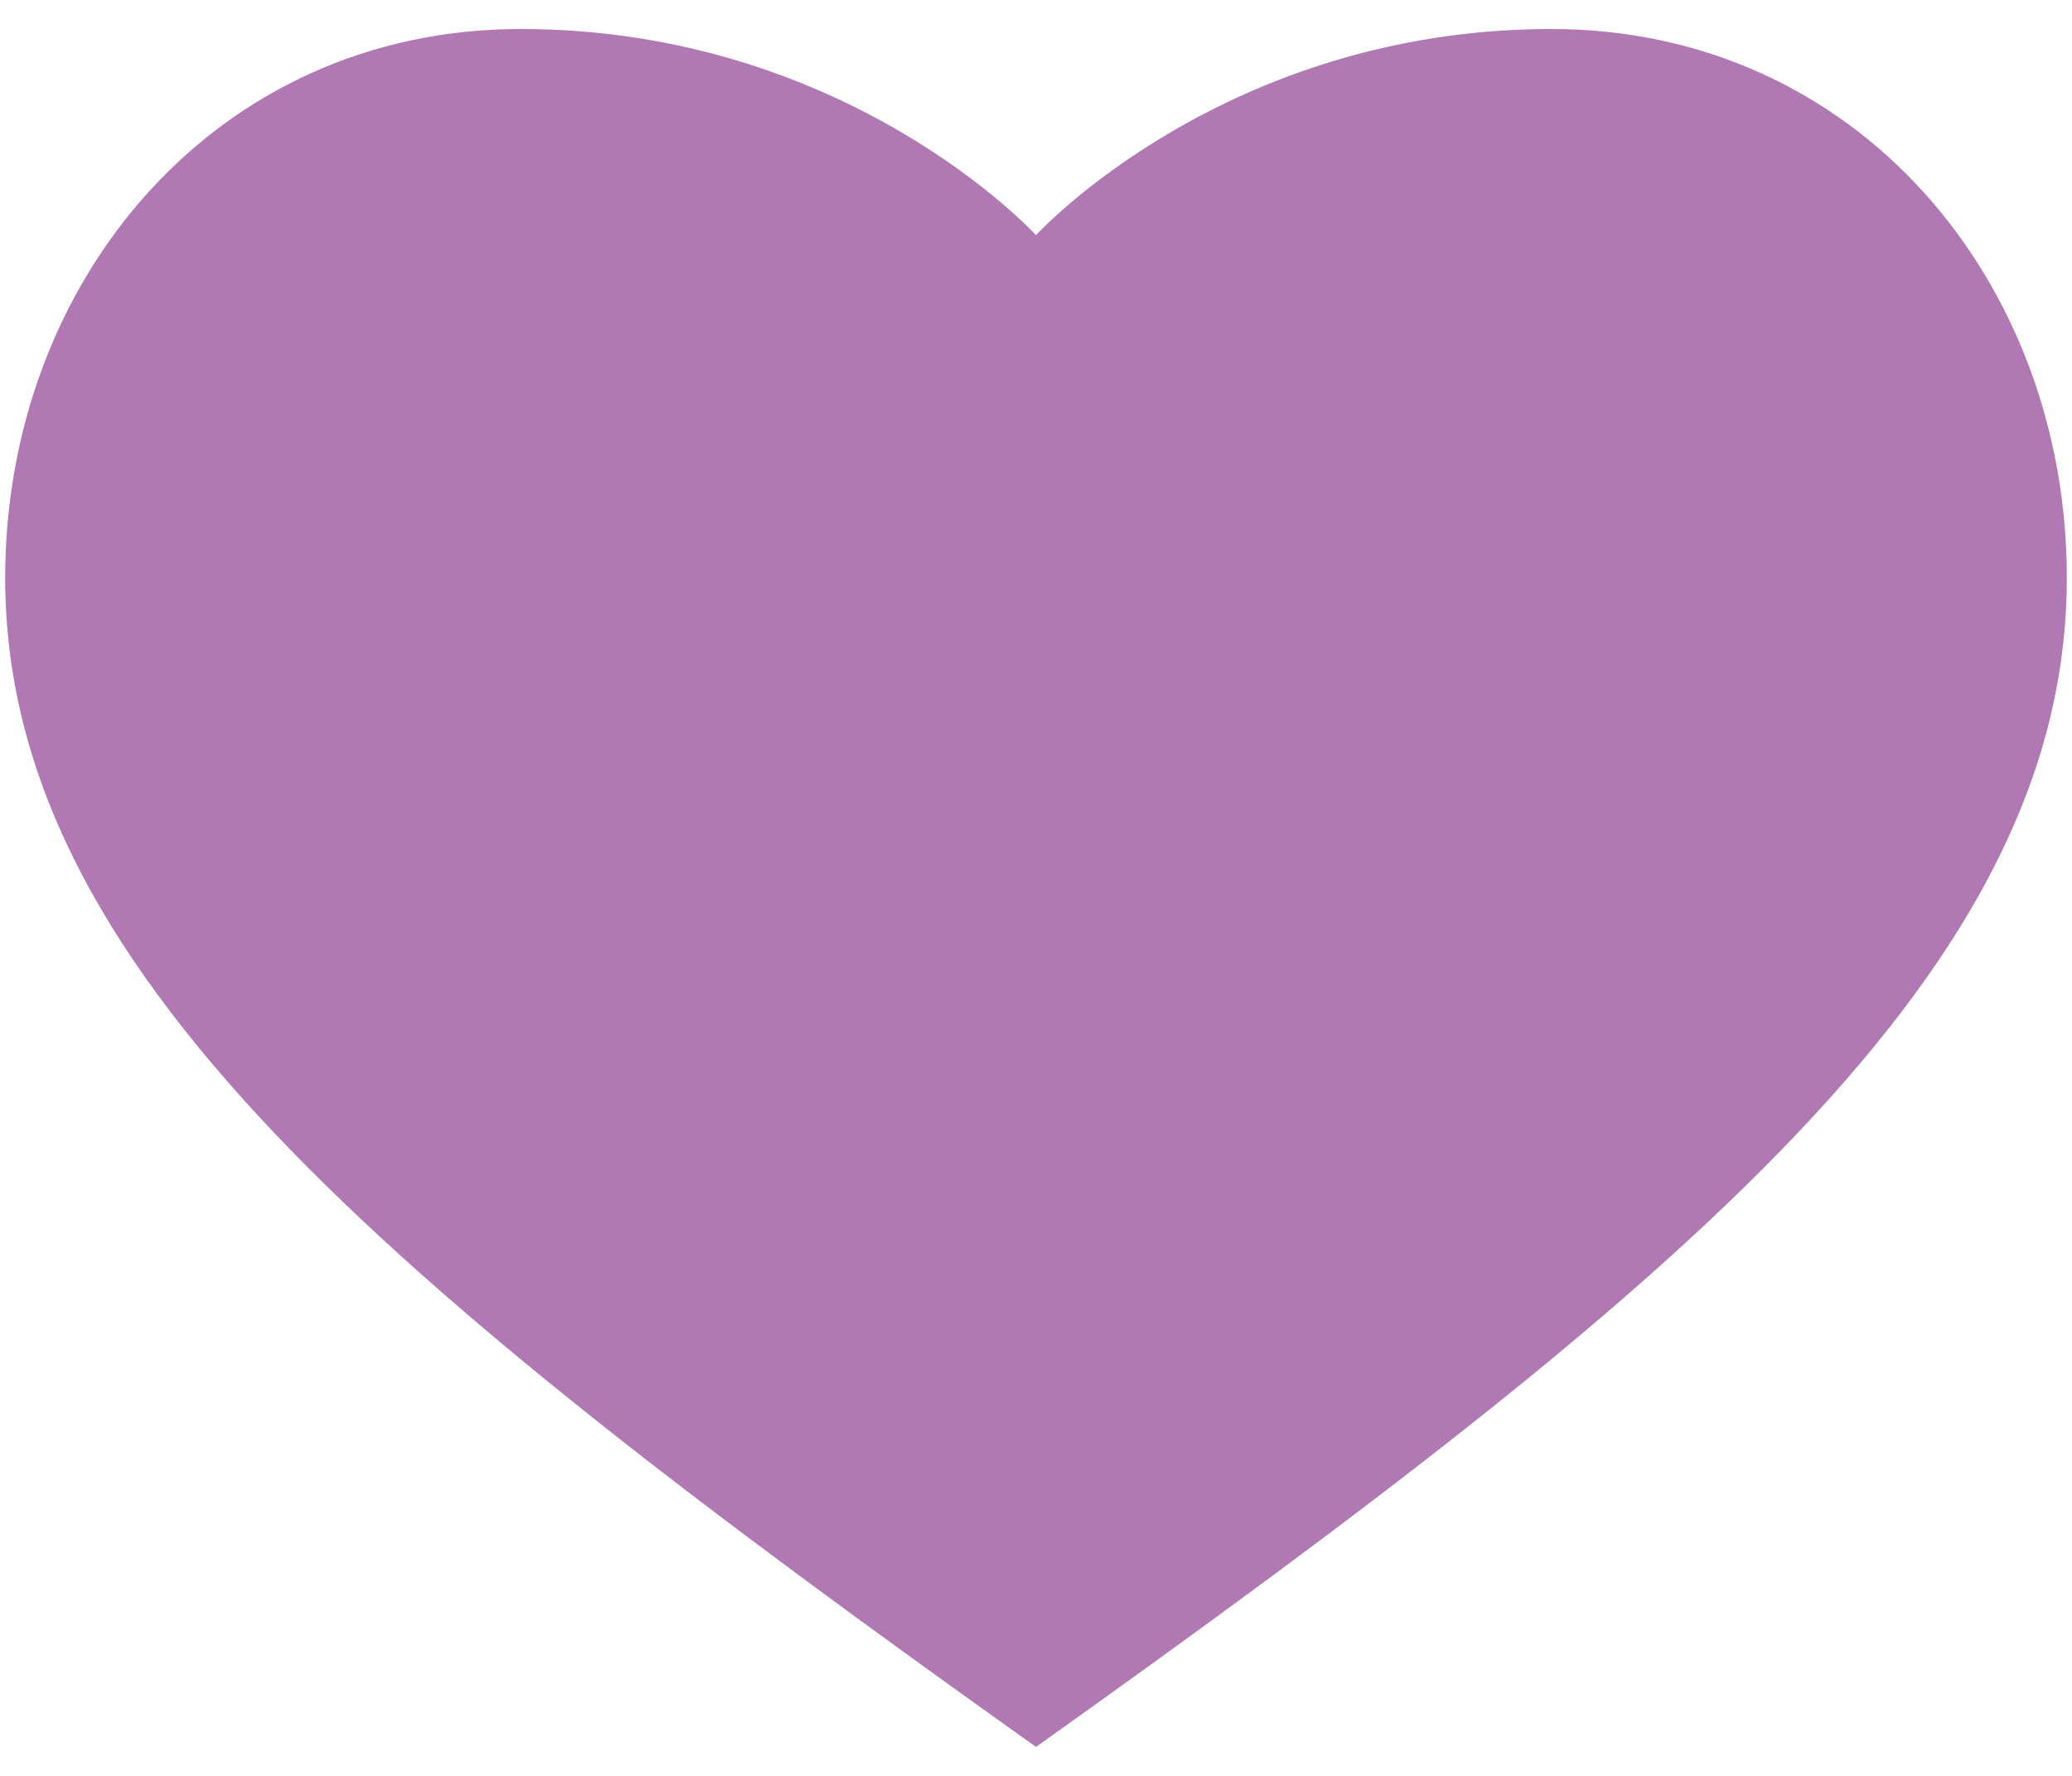 <svg width="70" height="60" viewBox="0 0 70 60" fill="none" xmlns="http://www.w3.org/2000/svg">
<path d="M35 7.945C35 7.945 41.352 0.98 52.412 0.98C62.72 0.98 69.825 9.493 69.825 19.521C69.825 32.657 57.21 43.214 35 59.022C12.79 43.214 0.175 32.657 0.175 19.521C0.175 9.493 7.28 0.98 17.588 0.98C28.648 0.98 35 7.945 35 7.945Z" fill="#B179B3"/>
</svg>
